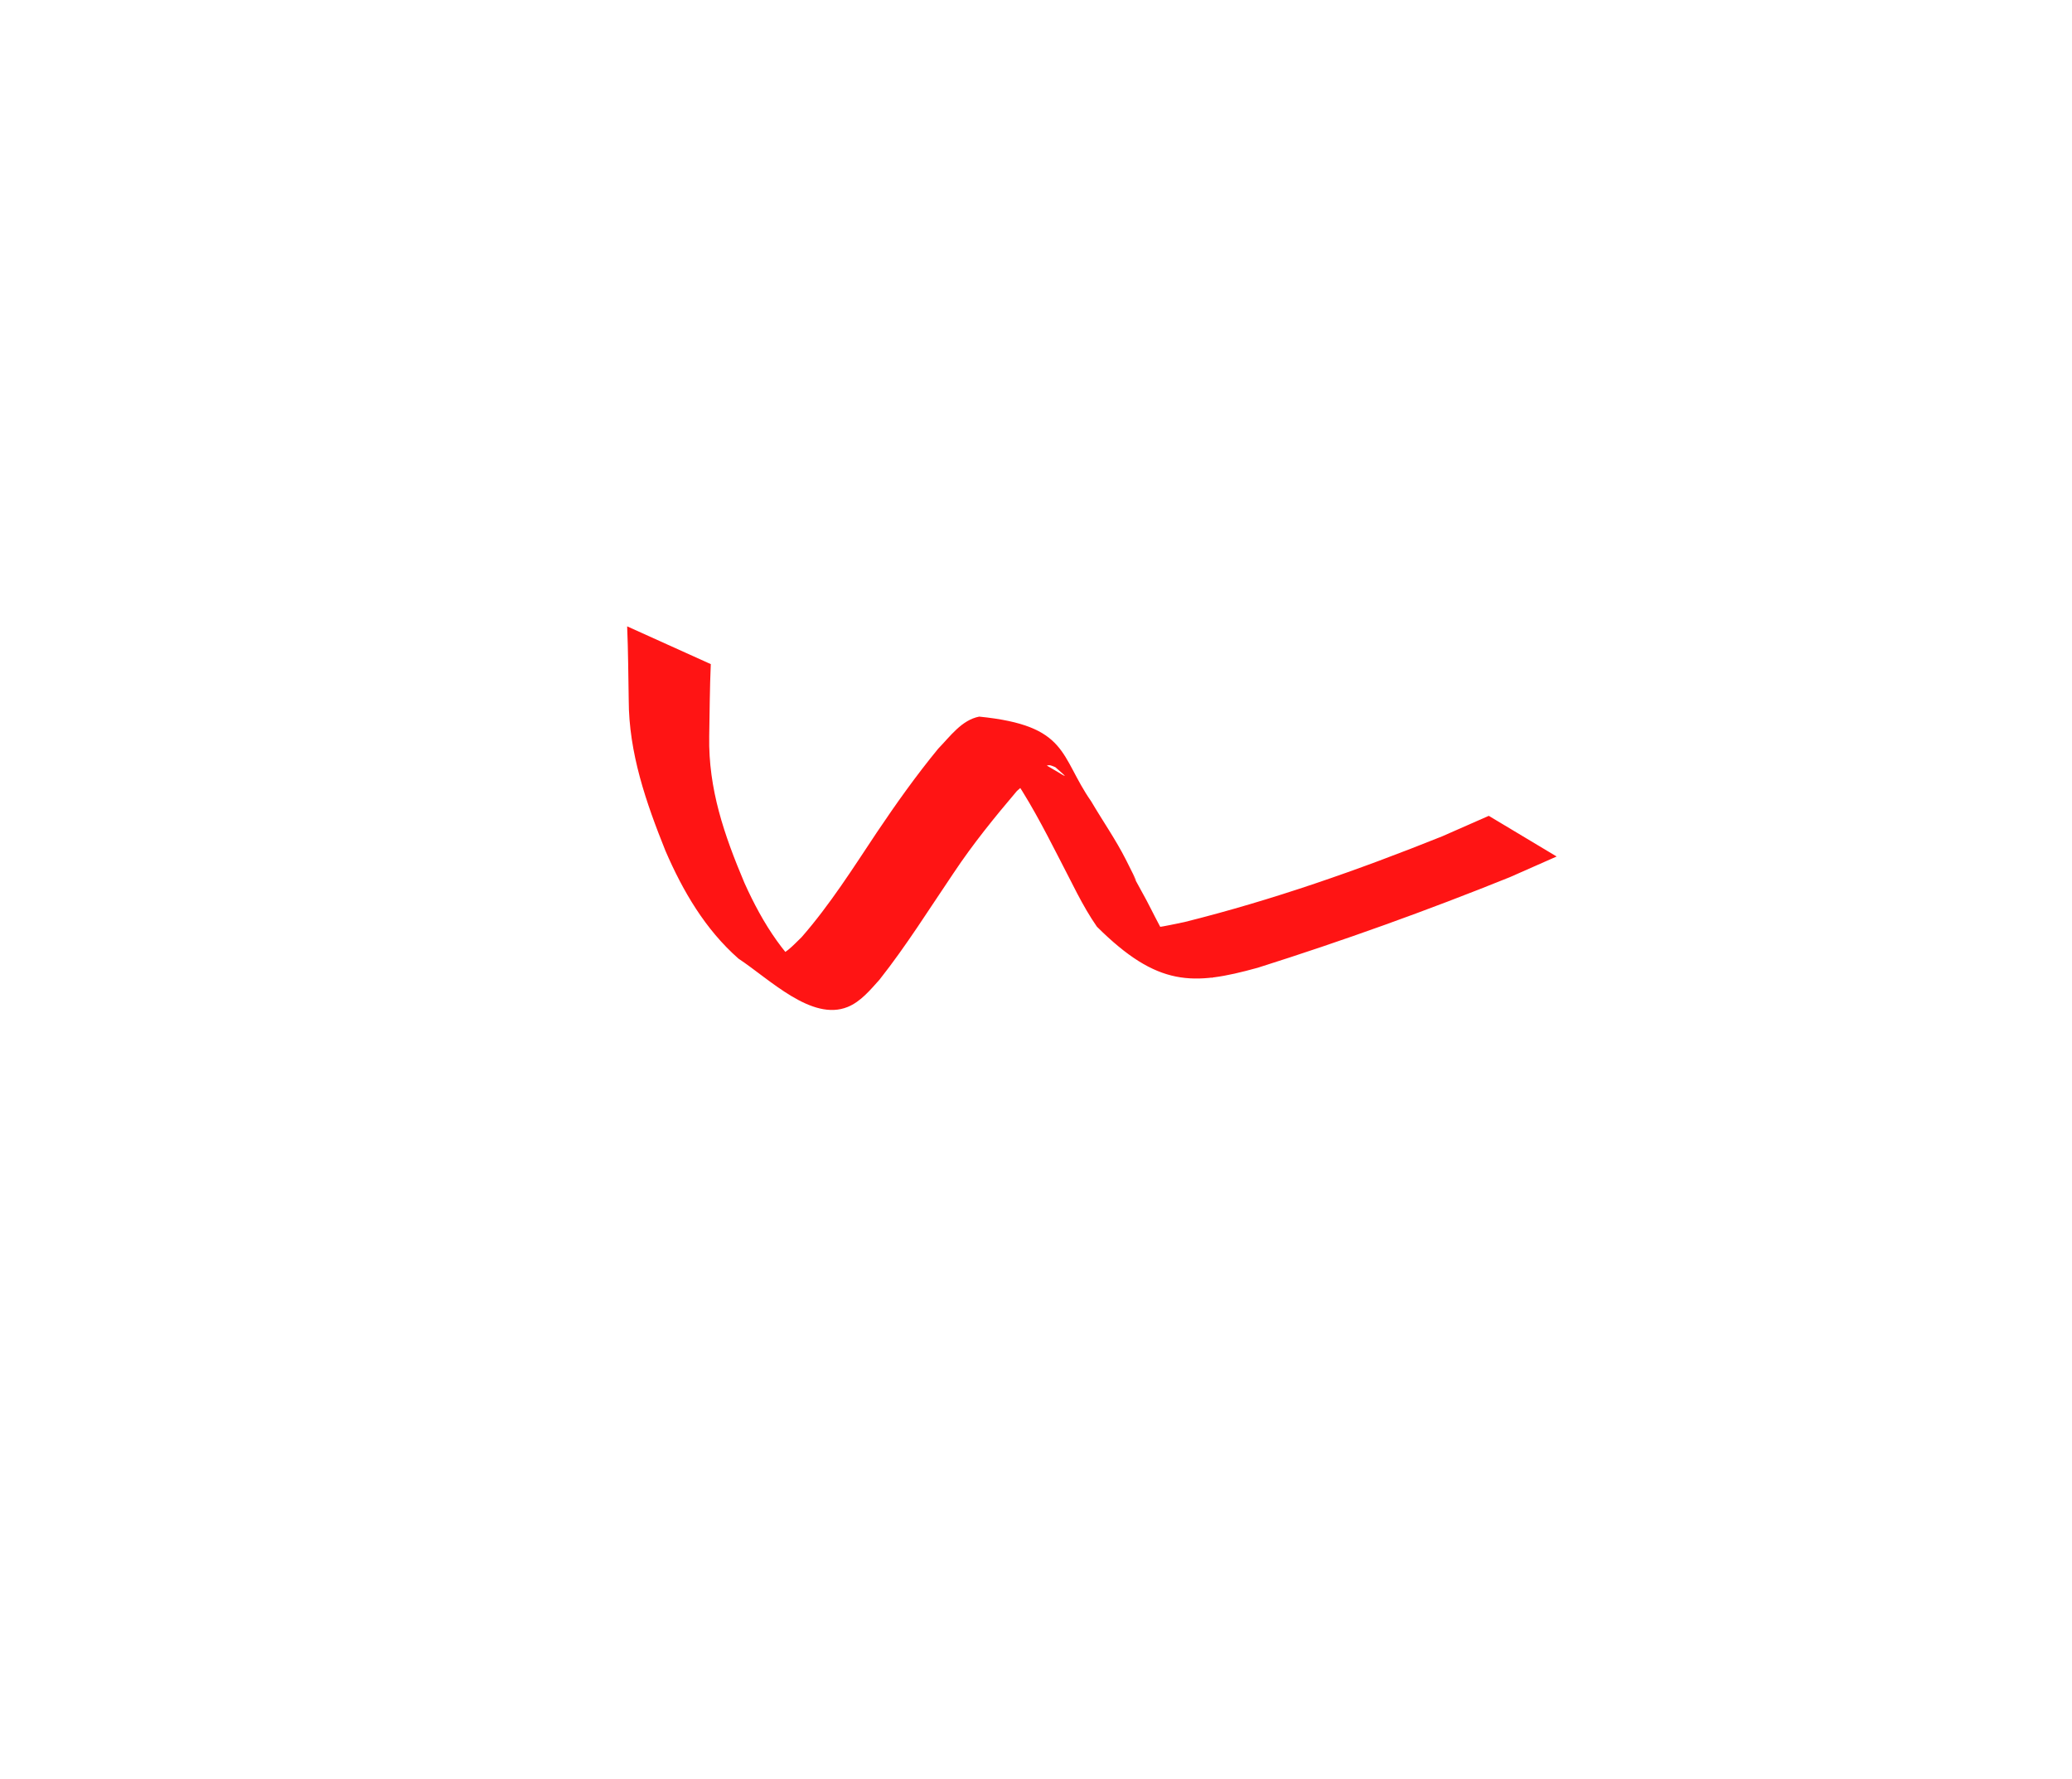 <?xml version="1.0"?><svg width="337.573" height="289.795" xmlns="http://www.w3.org/2000/svg">
 <defs>
  <filter color-interpolation-filters="sRGB" id="filter4507">
   <feGaussianBlur id="feGaussianBlur4509" stdDeviation="0.531"/>
  </filter>
 </defs>
 <g>
  <title>Layer 1</title>
  <path opacity="0.921" fill="#ff0000" fill-rule="nonzero" stroke-width="1.085" d="m115.803,108.179c-0.172,3.917 -0.185,7.839 -0.257,11.759c-0.151,8.599 2.447,16.07 5.74,23.876c3.015,6.694 6.791,12.689 12.725,17.104c6.82,3.753 -6.489,-3.204 -9.609,-5.03c-0.378,-0.221 0.875,0.191 1.309,0.13c2.034,-0.286 3.531,-2.065 4.903,-3.382c4.606,-5.273 8.365,-11.23 12.239,-17.047c3.148,-4.688 6.417,-9.278 10.002,-13.642c1.944,-1.993 3.804,-4.659 6.676,-5.22c14.623,1.464 13.085,6.404 18.26,13.822c1.857,3.164 3.98,6.201 5.641,9.478c4.398,8.681 -1.895,-3.02 2.577,5.191c2.07,3.639 3.646,7.776 6.528,10.874c3.66,2.247 13.255,8.102 -10.427,-5.405c-0.502,-0.286 1.1,0.375 1.671,0.461c3.09,0.465 6.201,-0.356 9.197,-0.96c14.331,-3.572 28.291,-8.468 41.986,-13.963c2.53,-1.113 5.059,-2.225 7.589,-3.338c0,0 11.058,6.624 11.058,6.624l0,0c-2.541,1.122 -5.082,2.244 -7.623,3.366c-13.495,5.443 -27.203,10.37 -41.079,14.755c-10.526,2.909 -16.311,3.138 -26.199,-6.687c-2.396,-3.443 -4.131,-7.3 -6.082,-11.001c-2.564,-4.991 -5.139,-9.98 -8.388,-14.575c-1.076,-1.671 -2.009,-3.506 -3.197,-5.102c-0.227,-0.305 -1.095,-1.017 -0.749,-0.859c11.327,5.173 15.811,9.24 11.653,5.561c-0.613,-0.237 -0.917,-0.495 -1.599,-0.188c-1.71,0.772 -3.254,2.905 -4.675,4.063c-3.637,4.282 -7.169,8.636 -10.288,13.32c-3.964,5.847 -7.714,11.866 -12.096,17.411c-1.49,1.651 -3.057,3.584 -5.199,4.449c-5.846,2.361 -12.639,-4.478 -17.78,-7.879c-5.411,-4.764 -9.045,-10.97 -11.89,-17.548c-3.165,-7.885 -5.98,-15.971 -5.988,-24.583c-0.073,-3.997 -0.087,-7.997 -0.257,-11.991c0,0 13.63,6.154 13.63,6.154z" id="path4311"/>
  <path opacity="0.921" fill="#0000ff" fill-rule="nonzero" stroke-width="1.085" filter="url(#filter4507)" d="m578.428,201.317c-1.689,-3.481 -4.086,-6.493 -6.484,-9.506c-2.848,-4.133 -5.729,-8.25 -9.279,-11.817c-4.025,-3.248 -12.361,-7.253 9.133,4.292c0.375,0.201 -0.786,-0.328 -1.191,-0.456c-0.95,-0.302 -1.464,-0.34 -2.455,-0.493c-5.875,0.218 -11.941,3.486 -17.139,6.001c-6.513,3.322 -13.159,6.488 -20.197,8.53c-8.138,1.697 -10.025,-1.987 -19.467,-7.063c-1.044,-0.562 -1.314,-1.249 -1.942,-2.203c-2.292,-3.816 -5.715,-6.551 -8.998,-9.451c-0.856,-0.605 -1.692,-1.24 -2.569,-1.815c-0.959,-0.629 -3.968,-2.289 -2.934,-1.794c3.126,1.498 6.247,3.026 9.221,4.806c1.064,0.637 -2.29,-0.952 -3.461,-1.359c-3.015,-1.046 -4.915,-1.436 -8.047,-2.212c-7.212,-1.374 -14.504,-2.327 -21.327,-5.191c-1.31,-0.55 -2.566,-1.223 -3.849,-1.834c-5.234,-2.86 -10.614,-5.468 -15.703,-8.58c-1.597,-0.976 -4.761,-4.93 -5.825,-6.274c-2.915,-3.683 -3.28,-4.382 -5.985,-8.359c0,0 12.791,4.861 12.791,4.861l0,0c2.881,4.028 5.74,8.146 9.292,11.634c0.956,0.939 4.34,2.958 3.041,2.629c-3.182,-0.807 -5.961,-2.75 -8.942,-4.126c3.805,1.972 7.693,3.759 11.856,4.875c4.306,1.155 8.808,1.465 13.153,2.427c3.166,0.704 4.945,1.029 8.008,1.974c8.982,2.771 17.367,7.517 24.875,13.128c3.426,2.956 6.652,6.047 9.23,9.8c3.8,3.734 10.945,6.16 -9.755,-4.075c-0.408,-0.202 0.799,0.455 1.238,0.577c1.563,0.435 2.171,0.176 3.819,-0.023c7.209,-1.481 13.945,-4.664 20.463,-7.998c5.393,-2.8 10.905,-5.802 16.874,-7.138c7.685,0.468 15.026,4.587 20.52,9.902c3.316,3.753 6.133,7.879 9.119,11.891c2.458,3.147 4.743,6.391 6.944,9.716c0,0 -14.028,-5.277 -14.028,-5.277z" id="path4315"/>
  <path opacity="0.921" fill="#00ff00" fill-rule="nonzero" stroke-width="1.085" d="m-230.508,82.745c-1.764,-2.699 -4.164,-4.966 -6.356,-7.3c0,0 12.843,4.637 12.843,4.637l0,0c2.557,2.502 5.085,5.014 7.573,7.581c0,0 -14.06,-4.918 -14.06,-4.918z" id="path4319"/>
  <path opacity="0.921" fill="#ff0000" fill-rule="nonzero" stroke-width="1.085" d="m-81.619,-19.85c1.914,4.45 3.733,8.919 5.376,13.477c0,0 -13.268,-5.442 -13.268,-5.442l0,0c-1.703,-4.643 -3.65,-9.179 -5.987,-13.543c0,0 13.879,5.507 13.879,5.507z" id="path4325"/>
  <path opacity="0.921" fill="#ffff00" fill-rule="nonzero" stroke-width="1.085" d="m-54.757,78.582c-0.207,-4.747 -0.168,-9.497 -0.304,-14.247c0,0 12.729,5.674 12.729,5.674l0,0c0.327,4.824 0.419,9.714 1.351,14.469c0,0 -13.776,-5.896 -13.776,-5.896z" id="path4327"/>
  <path opacity="0.921" fill="#00ff00" fill-rule="nonzero" stroke-width="1.085" d="m-270.669,18.325c-0.767,-1.776 -0.262,-0.774 -1.657,-2.933c0,0 13.556,5.198 13.556,5.198l0,0c1.63,2.461 0.97,1.357 2.049,3.27c0,0 -13.947,-5.534 -13.947,-5.534z" id="path4329"/>
  <path opacity="0.921" fill="#ffff00" fill-rule="nonzero" stroke-width="1.085" d="m546.681,-16.562c-0.344,2.888 0.213,5.88 -0.435,8.735c-0.141,0.624 -0.409,1.212 -0.614,1.818c0,0 -13.165,-6.479 -13.165,-6.479l0,0c0.179,-0.505 0.42,-0.992 0.536,-1.515c0.631,-2.839 -0.013,-5.843 0.048,-8.713c0,0 13.63,6.154 13.63,6.154l0,0z" id="path4331"/>
  <path opacity="0.921" fill="#00ff00" fill-rule="nonzero" stroke-width="1.085" d="m-172.907,131.97c-0.72,1.84 -1.285,3.733 -1.913,5.605c0,0 -13.18,-6.453 -13.18,-6.453l0,0c0.599,-1.932 1.193,-3.867 1.689,-5.829c0,0 13.404,6.677 13.404,6.677z" id="path4335"/>
  <path opacity="0.921" fill="#ff00ff" fill-rule="nonzero" stroke-width="1.085" d="m581.422,28.593c0.186,-4.712 2.266,-9.085 4.149,-13.322c0,0 12.723,6.382 12.723,6.382l0,0c-1.746,4.147 -3.597,8.51 -3.212,13.107c0,0 -13.66,-6.168 -13.66,-6.168z" id="path4339"/>
  <path opacity="0.921" fill="#ff00ff" fill-rule="nonzero" stroke-width="1.085" d="m592.027,70.077c-1.546,3.369 -2.189,7.072 -3.091,10.648c0,0 -13.135,-6.337 -13.135,-6.337l0,0c0.975,-3.653 1.627,-7.393 2.822,-10.989c0,0 13.404,6.677 13.404,6.677z" id="path4343"/>
  <path opacity="0.921" fill="#00ff00" fill-rule="nonzero" stroke-width="1.085" d="m-149.043,94.881c1.06,-2.204 2.313,-4.313 3.508,-6.445c0,0 12.687,6.463 12.687,6.463l0,0c-0.961,2.096 -2.053,4.181 -2.662,6.417c0,0 -13.533,-6.435 -13.533,-6.435z" id="path4345"/>
  <path opacity="0.921" fill="#ff00ff" fill-rule="nonzero" stroke-width="1.085" d="m633.963,48.38c1.014,-3.952 2.042,-7.899 3.159,-11.803c0,0 -13.467,7.205 -13.467,7.205l0,0c-1.111,4.045 -2.236,8.081 -3.504,12.049c0,0 13.811,-7.45 13.811,-7.45z" id="path4351"/>
  <path opacity="0.921" fill="#ff0000" fill-rule="nonzero" stroke-width="1.085" d="m-62.5,-34.791c2.833,1.372 5.818,2.419 8.784,3.348c0.573,0.151 1.146,0.302 1.718,0.453c0,0 12.087,9.746 12.087,9.746l0,0c-0.59,-0.139 -1.181,-0.279 -1.771,-0.418c-2.93,-0.813 -5.738,-2.018 -8.672,-2.792c0,0 -12.146,-10.336 -12.146,-10.336z" id="path4353"/>
  <path opacity="0.921" fill="#0000ff" fill-rule="nonzero" stroke-width="1.085" d="m570.578,111.549c-0.608,2.889 0.125,5.933 0.966,8.707c0,0 -13.517,-5.664 -13.517,-5.664l0,0c-0.8,-3.088 -1.458,-6.281 -0.981,-9.478c0,0 13.533,6.435 13.533,6.435z" id="path4357"/>
  <path opacity="0.921" fill="#0000ff" fill-rule="nonzero" stroke-width="1.085" d="m451.452,83.842c2.202,-3.351 3.823,-7.046 5.768,-10.549c0,0 12.986,6.692 12.986,6.692l0,0c-2.007,3.444 -3.717,7.038 -5.445,10.626c0,0 -13.309,-6.769 -13.309,-6.769z" id="path4361"/>
  <path opacity="0.921" fill="#0000ff" fill-rule="nonzero" stroke-width="1.085" d="m494.198,17.377c-0.967,4.607 -2.843,9.023 -4.792,13.294c-1.811,4.253 -3.628,8.503 -5.699,12.639c0,0 -13.034,-6.646 -13.034,-6.646l0,0c2.138,-4.069 4.042,-8.255 5.906,-12.456c1.89,-4.191 3.735,-8.578 4.095,-13.208c0,0 13.524,6.377 13.524,6.377z" id="path4363"/>
  <path opacity="0.921" fill="#ffff00" fill-rule="nonzero" stroke-width="1.085" d="m-38.589,138.885c-1.525,0.072 -3.253,-0.047 -4.651,-0.741c-11.656,-5.784 -12.785,-5.268 -19.243,-11.899c-3.375,-3.349 -5.766,-7.588 -9.621,-10.435c-5.952,-2.623 4.727,2.044 10.257,5.657c0.564,0.368 -1.348,-0.036 -2.021,-0.004c-1.308,0.061 -5.678,0.477 -6.802,0.58c0,0 -11.917,-7.652 -11.917,-7.652l0,0c3.718,-0.44 3.029,-0.326 6.46,-0.843c0.698,-0.105 1.43,-0.578 2.09,-0.329c11.516,4.34 10.593,3.801 15.847,7.458c3.389,3.177 5.794,7.223 9.187,10.408c0.738,0.694 1.442,1.428 2.216,2.083c0.745,0.63 3.239,2.137 2.336,1.766c-20.899,-8.575 -11.557,-5.171 -6.769,-4.051c0,0 12.631,8.002 12.631,8.002l0,0z" id="path4365"/>
  <path opacity="0.921" fill="#00ff00" fill-rule="nonzero" stroke-width="1.085" d="m-279.7,98.459c-0.962,5.98 -2.453,11.982 -4.908,17.54c-0.942,2.132 -2.099,4.161 -3.149,6.242c-3.429,5.133 -5.532,8.679 -9.75,13.302c-6.405,7.021 -14.276,13.141 -22.642,17.645c-2.742,1.476 -5.669,2.58 -8.503,3.87c-11.193,3.882 -23.211,5.088 -34.558,1.119c-1.38,-0.483 -2.685,-1.157 -4.027,-1.736c-7.484,-2.65 -13.59,-7.07 -20.263,-10.941c0,0 13.757,4.571 13.757,4.571l0,0c3.851,2.361 12.775,7.692 -4.796,-1.775c1.372,0.674 2.698,1.45 4.115,2.022c11.304,4.565 23.479,3.881 34.944,0.257c2.834,-1.224 5.764,-2.246 8.502,-3.672c8.292,-4.318 15.96,-10.404 22.146,-17.409c4.244,-4.806 5.897,-7.91 9.237,-13.248c0.938,-2.079 1.99,-4.109 2.814,-6.236c2.17,-5.599 3.402,-11.702 3.452,-17.706c0,0 13.63,6.154 13.63,6.154z" id="path4367"/>
  <path opacity="0.921" fill="#ff00ff" fill-rule="nonzero" stroke-width="1.085" d="m628.216,145.214c-2.411,-6.414 -5.342,-12.608 -7.793,-19.01c-1.891,-3.414 -3.076,-9.493 -6.221,-12.018c-0.372,-0.298 -0.835,-0.459 -1.253,-0.688c22.543,12.185 14.831,5.831 9.847,6.089c-1.217,0.063 -2.434,0.274 -3.641,0.433c-6.275,0.826 -14.384,-2.277 -17.163,-8.073c-0.518,-1.08 -0.643,-2.117 -0.88,-3.283c-0.373,-3.323 -0.303,-6.672 -0.298,-10.009c0,0 12.753,5.709 12.753,5.709l0,0c0.218,3.335 0.316,6.71 1.073,9.981c0.391,1.121 0.485,1.815 1.286,2.685c0.247,0.268 1.208,0.81 0.878,0.654c-4.102,-1.942 -8.135,-4.028 -12.214,-6.019c-0.306,-0.149 0.56,0.431 0.895,0.492c0.39,0.07 0.788,-0.077 1.182,-0.116c9.67,-1.176 6.052,-1.712 20.244,6.254c3.592,3.514 4.457,8.808 6.527,13.223c2.524,6.621 5.572,12.998 8.588,19.404c0,0 -13.811,-5.708 -13.811,-5.708z" id="path4369"/>
  <path opacity="0.921" fill="#ffff00" fill-rule="nonzero" stroke-width="1.085" d="m-206.01,208.544c-0.399,0.117 3.365,2.606 2.401,2.139c-18.648,-9.033 -9.042,-4.679 -4.075,-3.375c5.799,1.523 9.549,1.916 15.558,2.83c13.895,1.962 27.11,2.064 40.931,-0.594c8.561,-1.647 12.874,-3.157 21.105,-5.625c7.138,-2.495 14.234,-5.32 20.69,-9.308c2.069,-1.278 4.524,-3.034 6.169,-4.925c0.529,-0.608 0.886,-1.346 1.33,-2.019c0.662,-2.166 0.128,-3.797 -1.477,-5.416c-1.97,-1.986 -5.938,-3.724 -4.859,-3.111c2.974,1.69 5.979,3.328 8.968,4.992c-7.619,-2.164 -15.545,-0.712 -22.53,2.875c-1.688,0.867 -3.24,1.976 -4.86,2.964c-7.325,5.549 -13.286,12.828 -16.554,21.485c-0.494,1.309 -0.807,2.679 -1.21,4.019c-0.573,3.318 -0.851,6.741 1.819,9.312c0.885,0.852 4.161,2.606 3.075,2.032c-11.031,-5.828 -9.864,-4.891 -1.692,-3.514c14.6,0.716 28.617,-3.305 42.029,-8.732c4.67,-1.89 9.209,-4.087 13.814,-6.13c0,0 9.501,5.671 9.501,5.671l0,0c-4.495,2.138 -8.928,4.411 -13.485,6.415c-12.943,5.693 -26.411,10.204 -40.69,10.322c-11.43,-1.042 -6.653,0.105 -22.817,-8.634c-2.238,-1.21 -3.878,-3.321 -4.537,-5.76c-0.723,-2.675 -0.066,-4.501 0.418,-7.131c0.467,-1.376 0.839,-2.788 1.4,-4.129c3.646,-8.711 9.847,-16.182 17.17,-22.033c1.624,-1.066 3.174,-2.255 4.871,-3.199c5.572,-3.098 12.303,-5.126 18.725,-4.672c1.361,0.096 2.692,0.446 4.038,0.669c5.364,2.555 10.779,5.006 16.092,7.666c3.09,1.547 6.683,4.569 6.272,8.453c-0.086,0.811 -0.474,1.56 -0.711,2.34c-0.566,0.73 -1.042,1.539 -1.697,2.191c-1.82,1.809 -4.809,3.684 -6.96,4.853c-6.926,3.762 -14.405,6.42 -21.86,8.895c-10.649,3.064 -21.407,6.314 -32.457,7.615c-9.764,1.149 -19.61,0.295 -29.345,-0.607c-13.422,-1.721 -28.744,-3.349 -38.563,-14.039c0,0 14.002,5.217 14.002,5.217z" id="path4317"/>
 </g>
</svg>